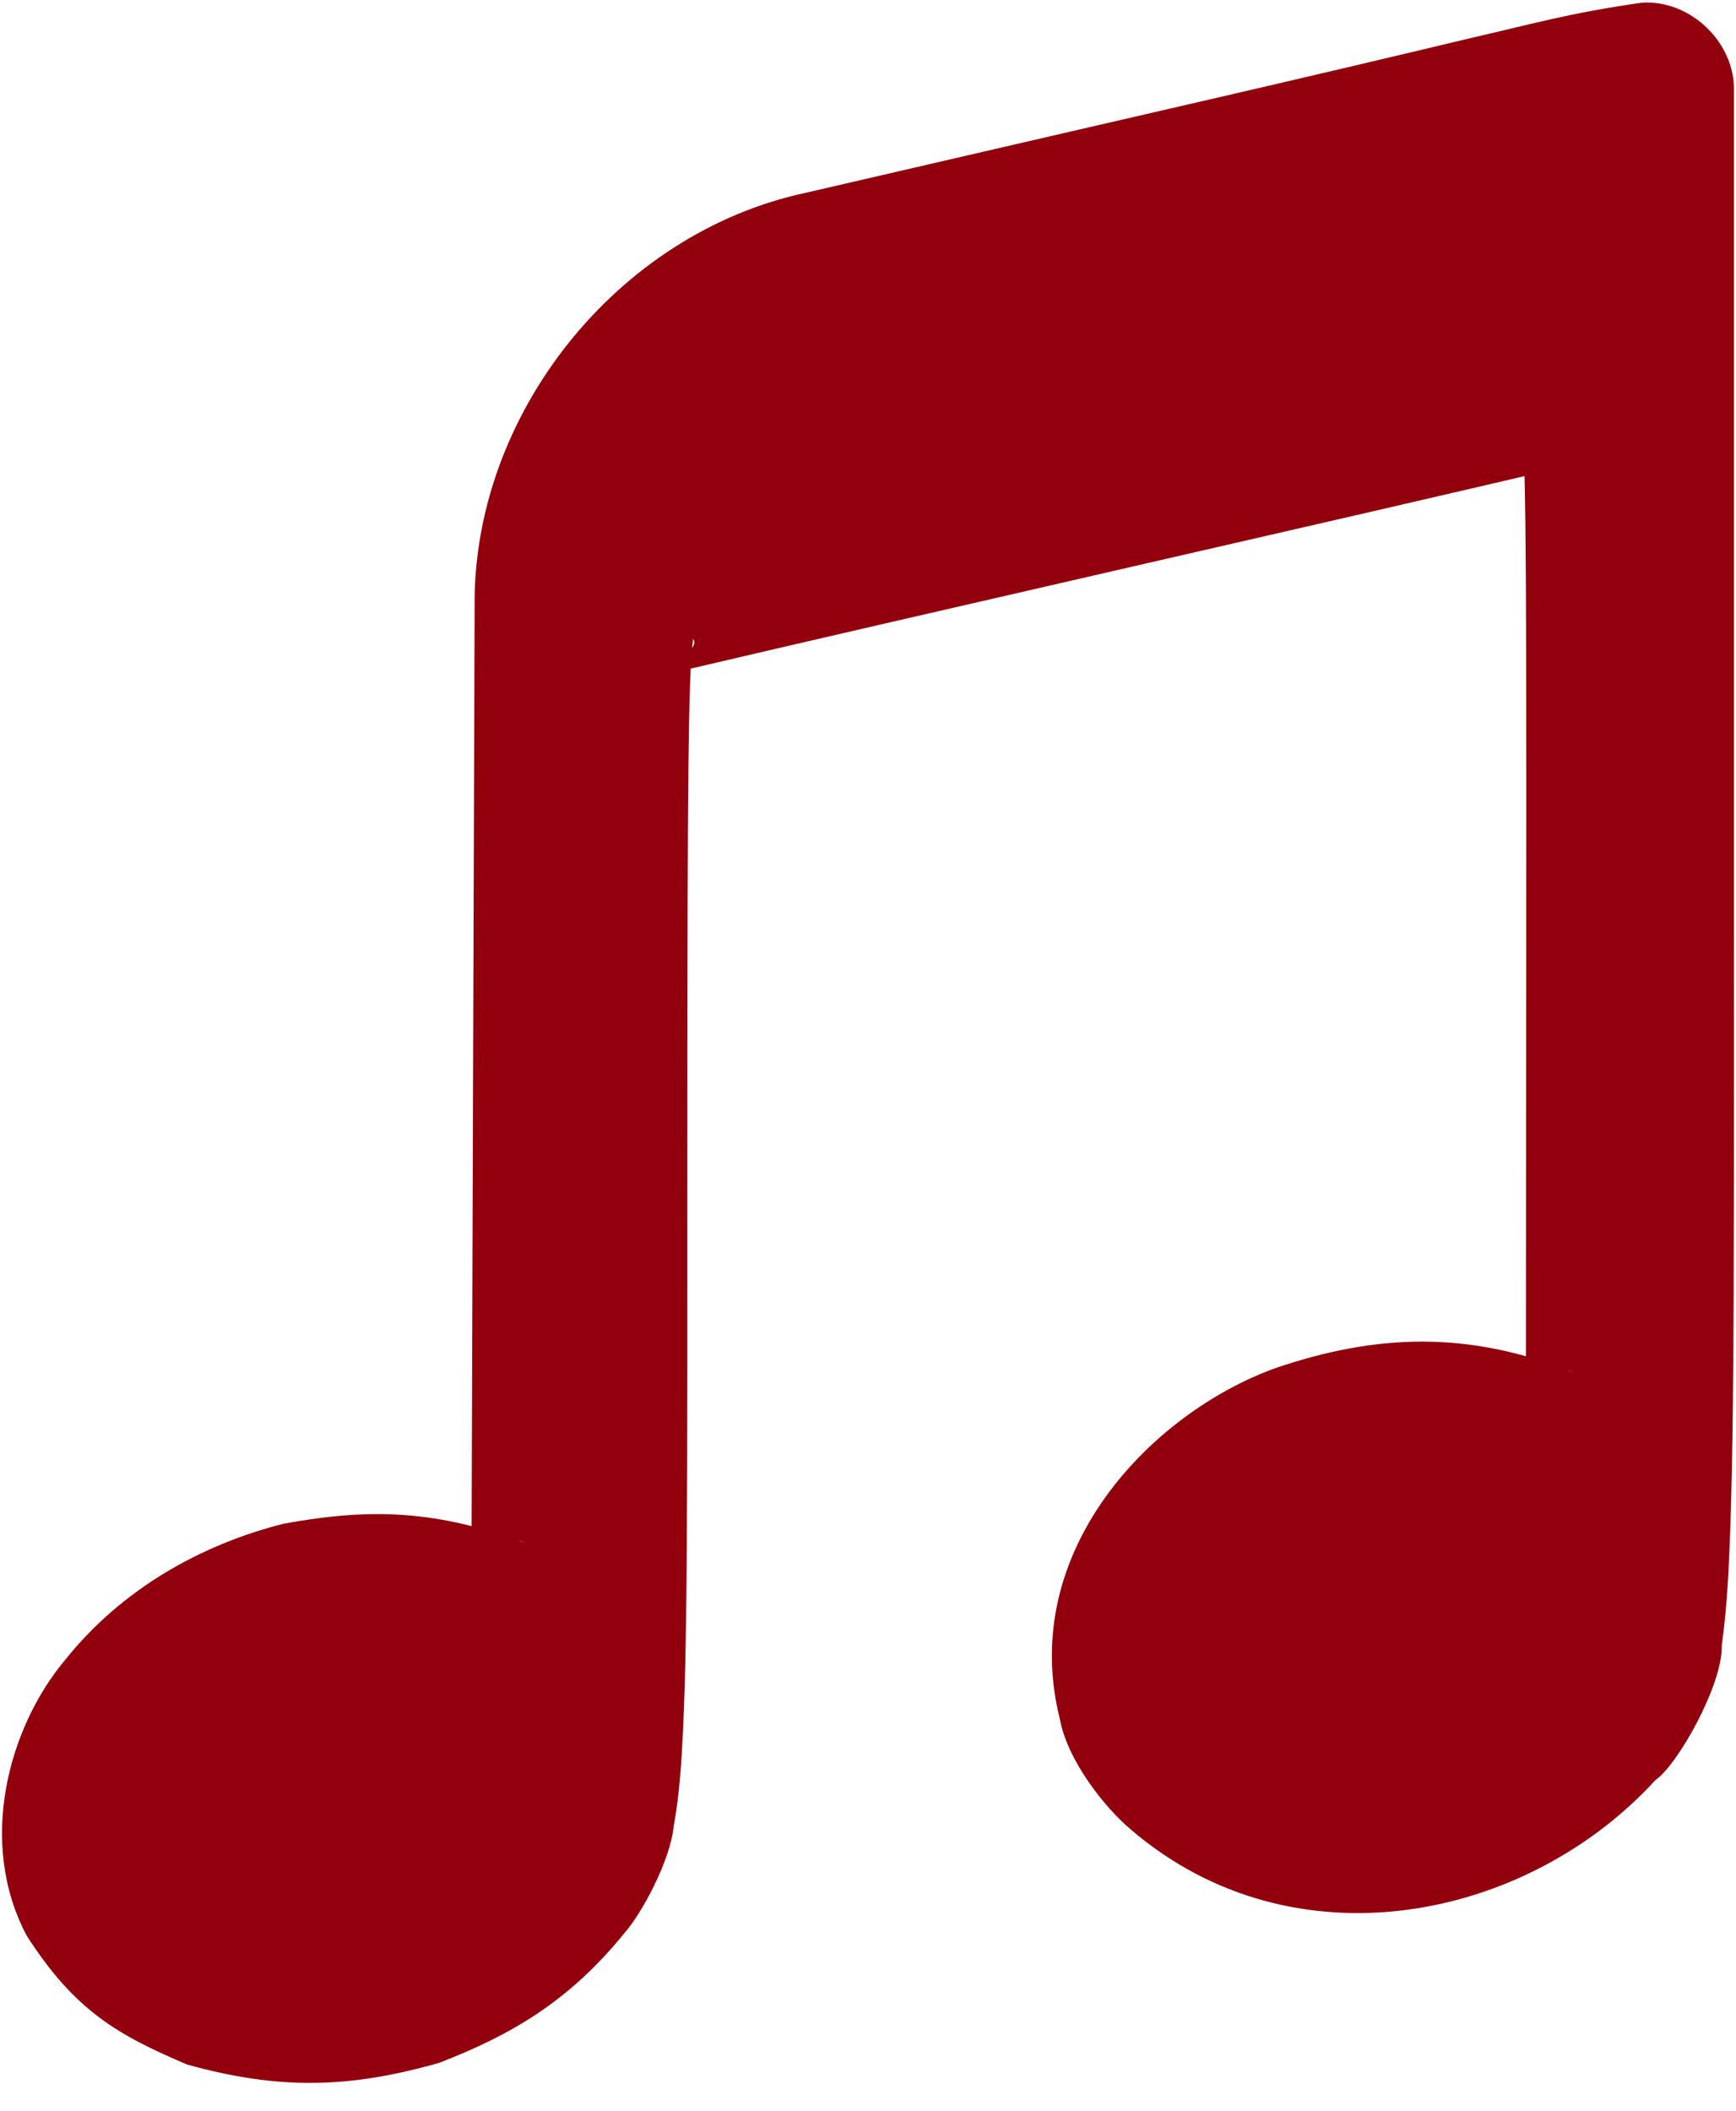 <?xml version="1.0" encoding="UTF-8"?> <svg xmlns="http://www.w3.org/2000/svg" width="51" height="62" viewBox="0 0 51 62" fill="none"><path d="M36.055 4.805C38.135 4.326 41.594 3.513 43.742 2.997C45.889 2.482 47.948 2.046 48.317 2.03C48.683 2.014 48.988 2.306 48.988 2.672V24.65C48.988 50.156 49.077 48.863 47.179 50.974C43.854 54.672 37.814 55.302 34.542 52.291C33.604 51.428 33.257 50.9 33.024 49.986C32.218 46.804 34.355 43.497 38.19 41.994C40.321 41.158 43.498 41.191 45.382 42.069C46.033 42.372 46.779 41.897 46.779 41.179L46.788 27.101C46.798 12.292 46.776 11.489 46.368 11.606C46.132 11.674 39.898 13.116 32.516 14.81C25.134 16.503 18.902 17.945 18.668 18.014C18.266 18.131 18.241 19.159 18.241 35.16C18.241 53.833 18.258 53.595 16.777 55.608C15.895 56.807 13.969 58.143 12.262 58.737C10.604 59.315 7.726 59.338 6.135 58.786C4.752 58.307 3.03 56.961 2.527 55.967C0.721 52.396 3.737 47.918 8.809 46.641C10.391 46.242 13.218 46.461 14.64 47.091C15.185 47.333 15.8 46.935 15.802 46.338L15.86 28.532L15.895 17.85C15.911 12.934 19.308 8.675 24.097 7.567C28.594 6.526 33.974 5.283 36.055 4.805Z" fill="#93000D"></path><path d="M44.197 4.896C43.893 3.63 43.59 2.365 43.286 1.099C40.737 1.709 38.17 2.313 35.617 2.902C33.525 3.384 31.428 3.868 29.335 4.352C27.443 4.789 25.549 5.227 23.657 5.665C23.657 5.665 23.657 5.665 23.657 5.665C18.126 6.853 13.871 12.187 13.943 17.843C13.931 21.404 13.919 24.965 13.908 28.525C13.888 34.461 13.869 40.396 13.85 46.332C13.829 45.551 14.727 44.969 15.431 45.306C15.431 45.306 15.431 45.306 15.431 45.306C12.837 44.372 10.978 44.265 8.332 44.748C5.903 45.363 3.58 46.663 1.91 48.752C0.24 50.747 -0.667 54.116 0.785 56.848C2.211 59.073 3.486 59.774 5.496 60.631C8.212 61.384 10.251 61.333 12.904 60.581C15.055 59.749 16.738 58.751 18.35 56.764C18.846 56.202 19.685 54.66 19.789 53.654C19.977 52.608 20.02 51.715 20.067 50.809C20.148 49.022 20.161 47.276 20.176 45.553C20.198 42.073 20.192 38.647 20.193 35.16C20.193 32.259 20.193 29.429 20.201 26.545C20.205 25.102 20.211 23.683 20.228 22.255C20.237 21.54 20.248 20.844 20.271 20.142C20.283 19.802 20.297 19.463 20.321 19.157C20.332 19.008 20.349 18.862 20.36 18.796C20.206 18.692 20.971 18.866 19.215 19.888C23.597 18.858 28.371 17.765 32.953 16.712C37.606 15.641 42.09 14.624 46.91 13.482C46.802 13.534 45.984 13.667 45.386 13.228C44.843 12.817 44.829 12.594 44.759 12.477C44.676 12.267 44.698 12.281 44.695 12.29C44.703 12.326 44.718 12.462 44.728 12.588C44.749 12.855 44.763 13.162 44.773 13.477C44.794 14.093 44.804 14.741 44.812 15.384C44.827 16.683 44.831 17.973 44.834 19.282C44.84 21.887 44.837 24.469 44.836 27.099C44.833 31.792 44.83 36.485 44.827 41.178C44.808 40.496 45.596 39.994 46.206 40.299C43.132 39.072 40.438 39.171 37.477 40.176C33.794 41.506 29.906 45.571 31.132 50.466C31.359 51.734 32.502 53.129 33.22 53.728C37.996 57.825 44.848 56.417 48.631 52.279C49.304 51.815 50.612 49.457 50.581 48.337C50.754 47.071 50.793 45.944 50.836 44.796C50.909 42.522 50.919 40.298 50.931 38.047C50.947 33.552 50.939 29.16 50.94 24.65C50.94 20.199 50.94 15.748 50.94 11.297C50.94 8.422 50.94 5.547 50.94 2.672C50.975 1.245 49.653 -0.018 48.23 0.08C48.23 0.08 48.23 0.08 48.23 0.08C46.075 0.385 44.913 0.73 43.286 1.099C43.59 2.365 43.894 3.63 44.197 4.896C45.606 4.556 47.478 4.138 48.403 3.98C48.404 3.98 48.404 3.98 48.404 3.98C47.684 4.028 47.02 3.393 47.036 2.672C47.036 5.547 47.036 8.422 47.036 11.297C47.036 15.748 47.036 20.199 47.036 24.65C47.035 29.16 47.043 33.557 47.026 38.03C47.015 40.267 47.004 42.485 46.934 44.665C46.896 45.75 46.847 46.846 46.716 47.779C46.477 48.92 46.704 48.6 45.728 49.669C43.343 52.447 38.294 53.163 35.864 50.855C35.195 50.214 35.074 50.1 34.917 49.505C34.288 47.329 36.223 44.796 38.902 43.811C40.537 43.175 43.102 43.18 44.557 43.838C44.557 43.838 44.557 43.838 44.557 43.838C46.385 44.776 48.809 43.233 48.731 41.18C48.734 36.487 48.737 31.795 48.74 27.102C48.742 24.47 48.744 21.888 48.739 19.273C48.736 17.959 48.731 16.663 48.716 15.338C48.708 14.68 48.698 14.016 48.676 13.345C48.663 12.997 48.65 12.659 48.62 12.276C48.604 12.087 48.588 11.887 48.539 11.605C48.511 11.467 48.495 11.303 48.352 10.95C48.248 10.756 48.197 10.462 47.585 10.002C46.92 9.515 46.013 9.654 45.828 9.73C41.431 10.763 36.665 11.853 32.08 12.907C27.426 13.979 22.95 14.993 18.12 16.14C15.998 17.292 16.739 17.912 16.511 18.142C16.464 18.428 16.446 18.637 16.428 18.851C16.396 19.269 16.382 19.638 16.369 20.01C16.344 20.767 16.333 21.477 16.324 22.207C16.306 23.661 16.301 25.085 16.296 26.534C16.288 29.428 16.289 32.258 16.288 35.16C16.287 38.646 16.293 42.075 16.271 45.525C16.122 48.769 16.628 53.082 15.205 54.451C14.508 55.373 12.929 56.437 11.62 56.893C10.32 57.328 8.023 57.351 6.774 56.942C5.914 56.677 4.469 55.515 4.269 55.085C2.93 52.777 5.85 49.252 9.286 48.534C10.499 48.245 12.758 48.417 13.849 48.876C13.849 48.876 13.849 48.876 13.849 48.876C15.575 49.719 17.819 48.265 17.754 46.344C17.773 40.409 17.793 34.473 17.812 28.538C17.824 24.977 17.835 21.417 17.847 17.856C17.796 13.962 20.73 10.285 24.538 9.469C24.538 9.469 24.538 9.469 24.538 9.469C26.429 9.031 28.322 8.593 30.214 8.156C32.306 7.673 34.404 7.188 36.493 6.707C39.066 6.113 41.629 5.51 44.197 4.896Z" fill="#93000D"></path></svg> 